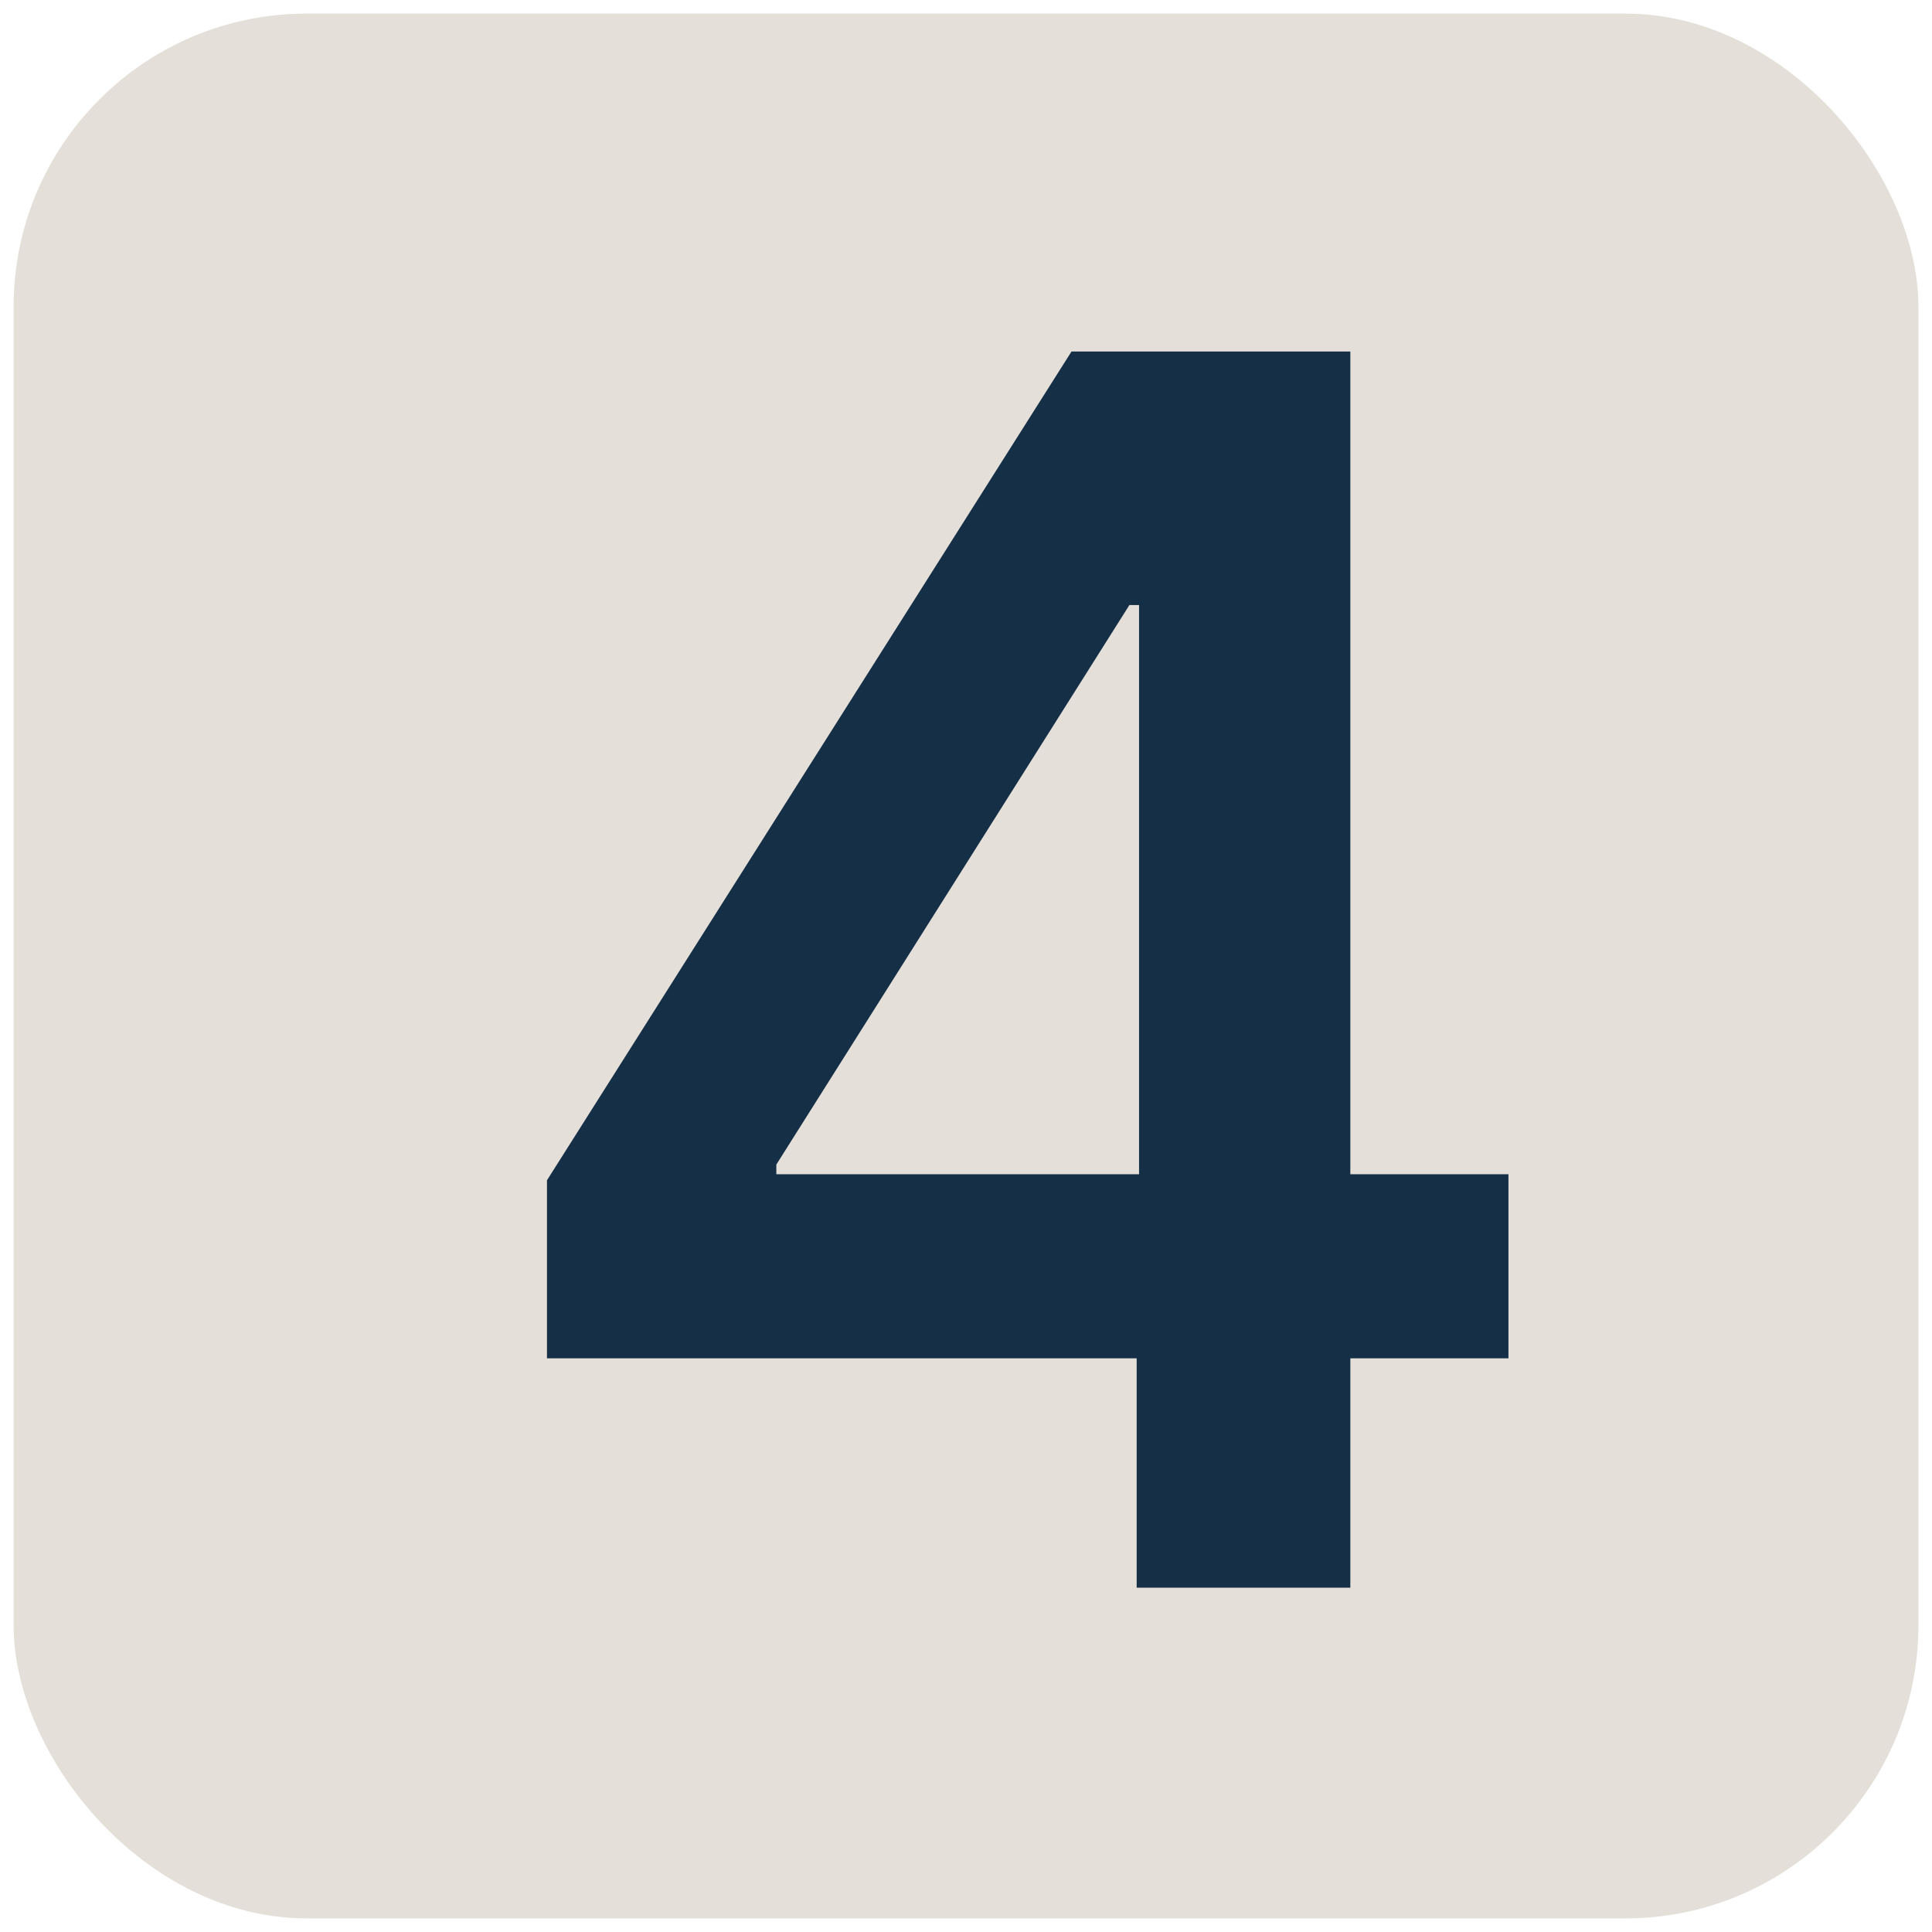 <svg width="71" height="71" viewBox="0 0 71 71" fill="none" xmlns="http://www.w3.org/2000/svg">
<g clip-path="url(#clip0_932_34)">
<rect x="0.5" y="0.5" width="70" height="70" rx="10.769" fill="#BCB3A0" fill-opacity="0.4"/>
<path d="M20.101 49.917V43.374L39.376 12.919H44.833V22.235H41.505L28.53 42.797V43.152H55.435V49.917H20.101ZM41.772 58.346V47.921L41.86 44.993V12.919H49.624V58.346H41.772Z" fill="#152F47"/>
</g>
<defs>
<clipPath id="clip0_932_34">
<rect x="0.5" y="0.5" width="70" height="70" rx="10.769" fill="white"/>
</clipPath>
</defs>
</svg>
